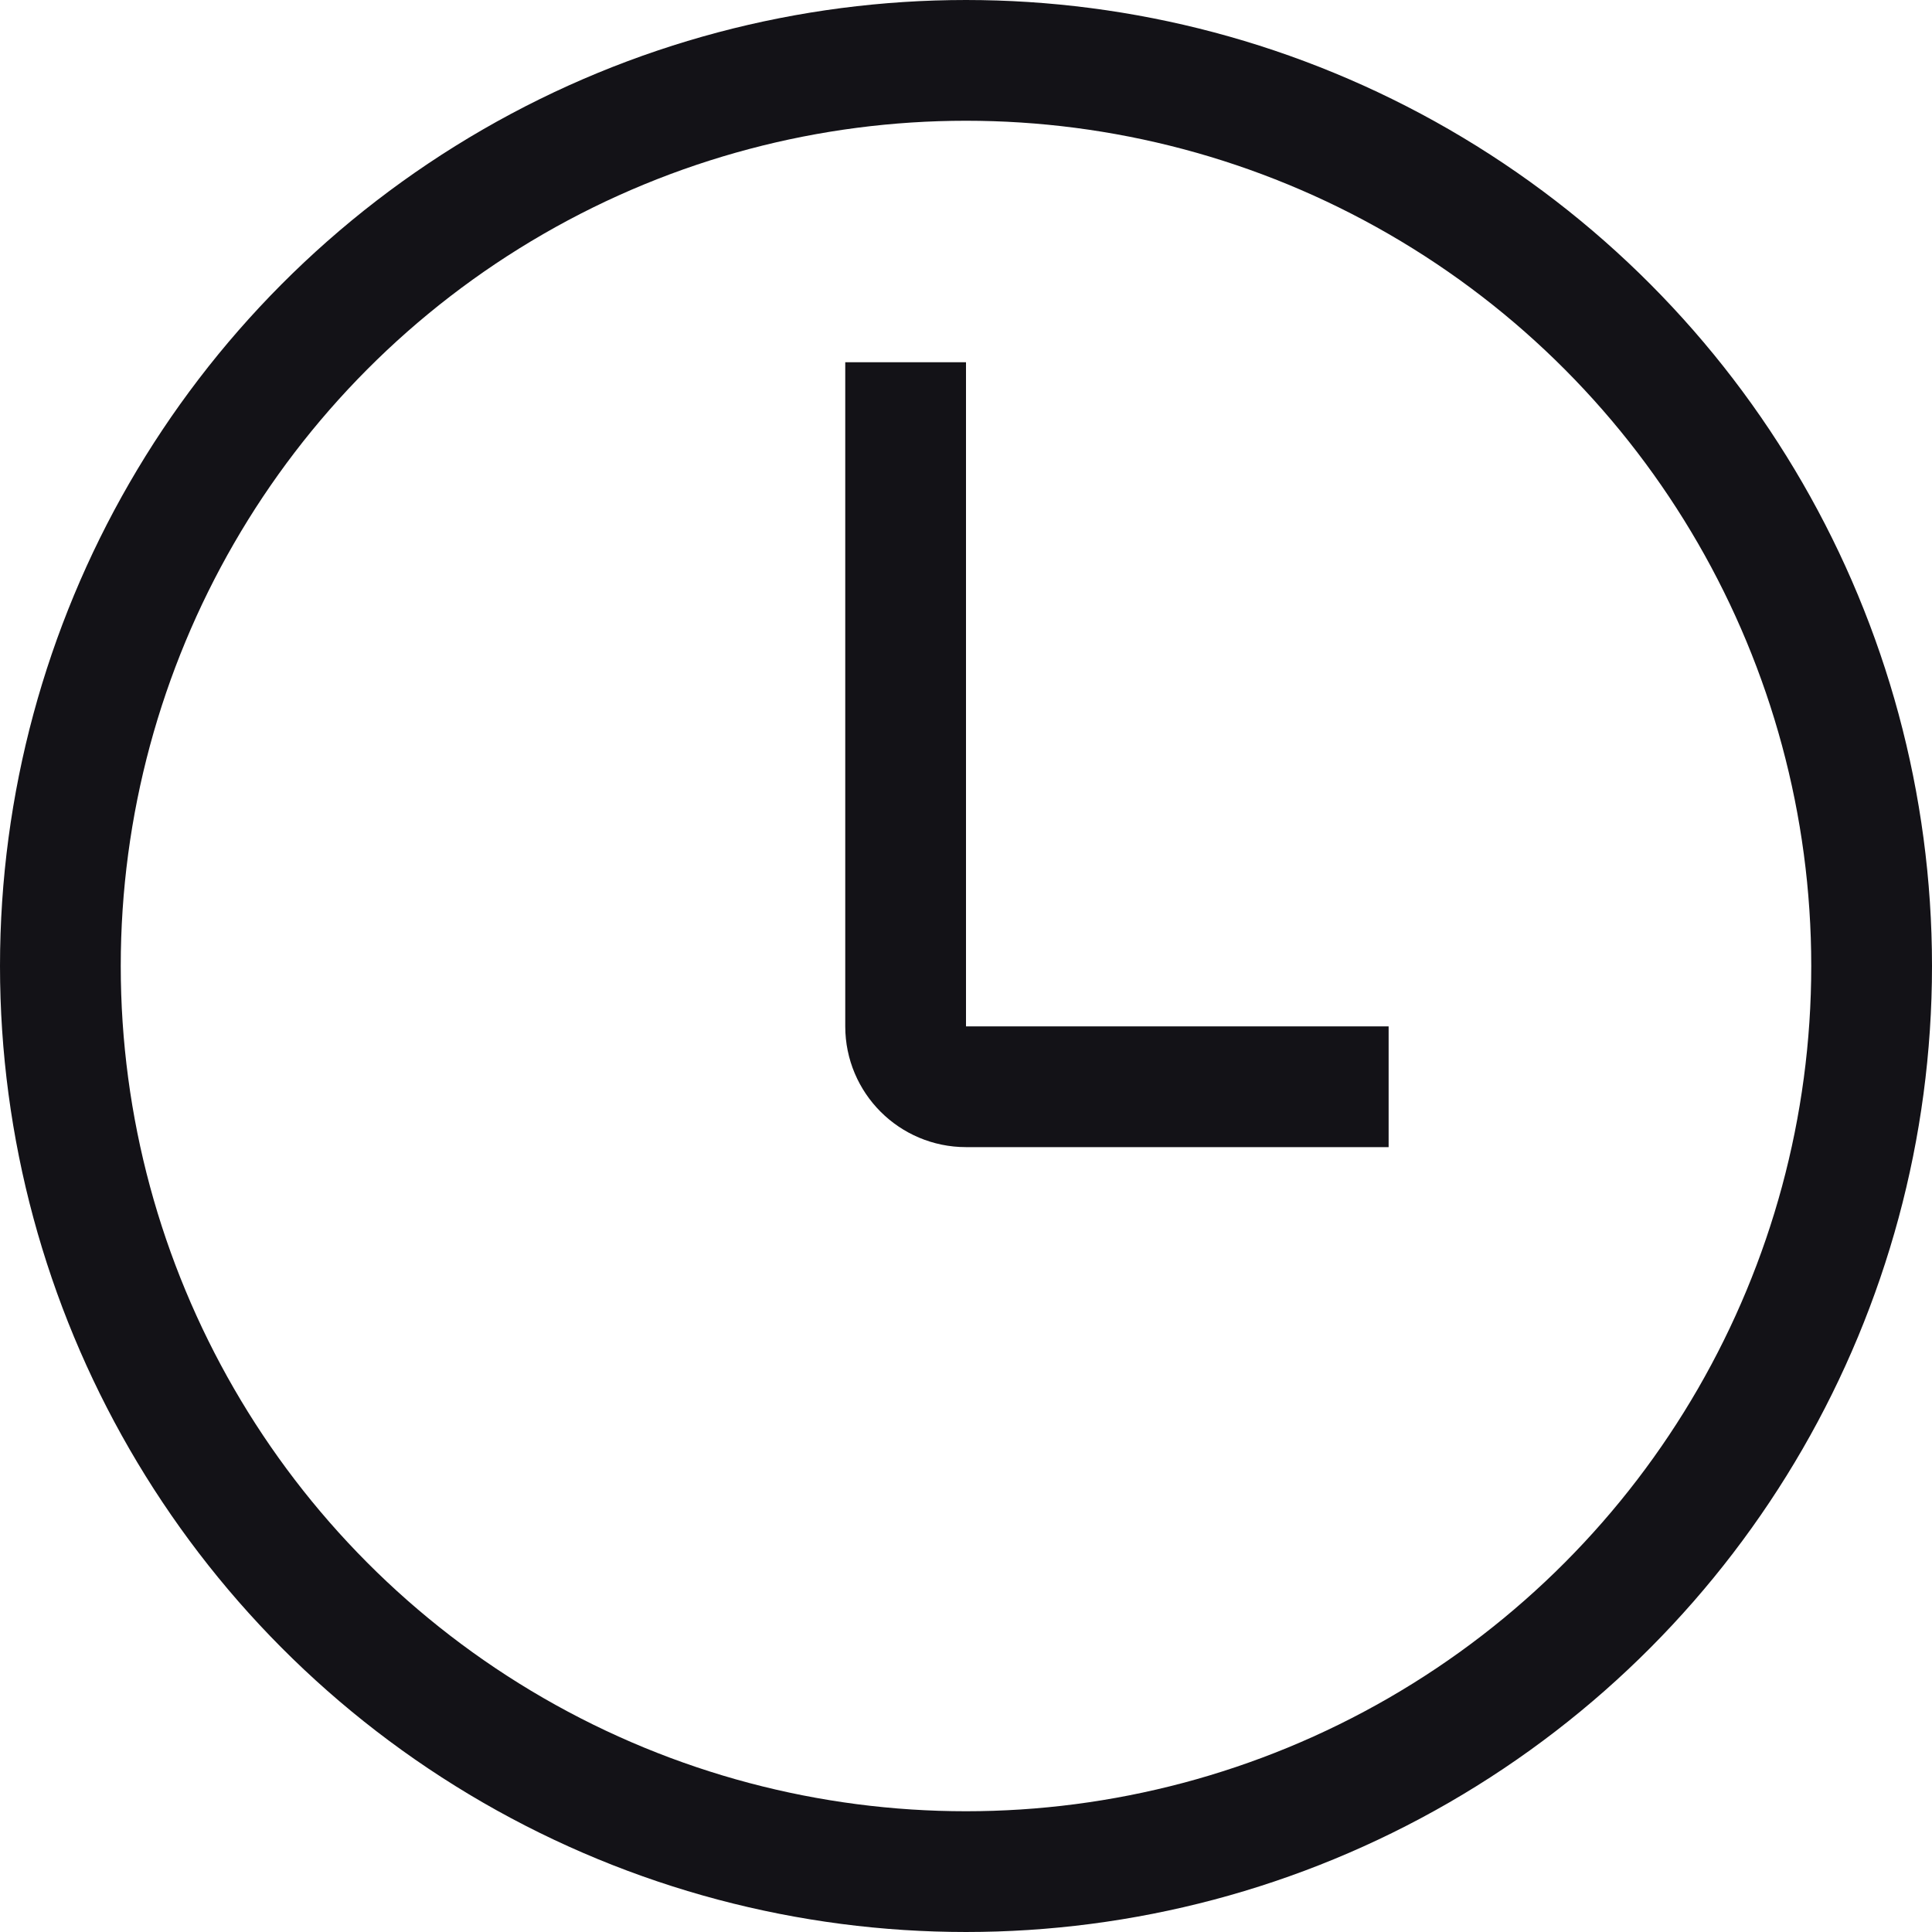 <svg width="16" height="16" viewBox="0 0 16 16" fill="none" xmlns="http://www.w3.org/2000/svg">
<g clip-path="url(#clip0_2712_208)">
<circle cx="8" cy="8" r="7.5" stroke="#131217"/>
<path d="M7.5 3V8.5C7.5 8.776 7.724 9 8 9H11.5" stroke="#131217"/>
</g>
<defs>
<clipPath id="clip0_2712_208">
<rect width="16" height="16" fill="white"/>
</clipPath>
</defs>
</svg>
